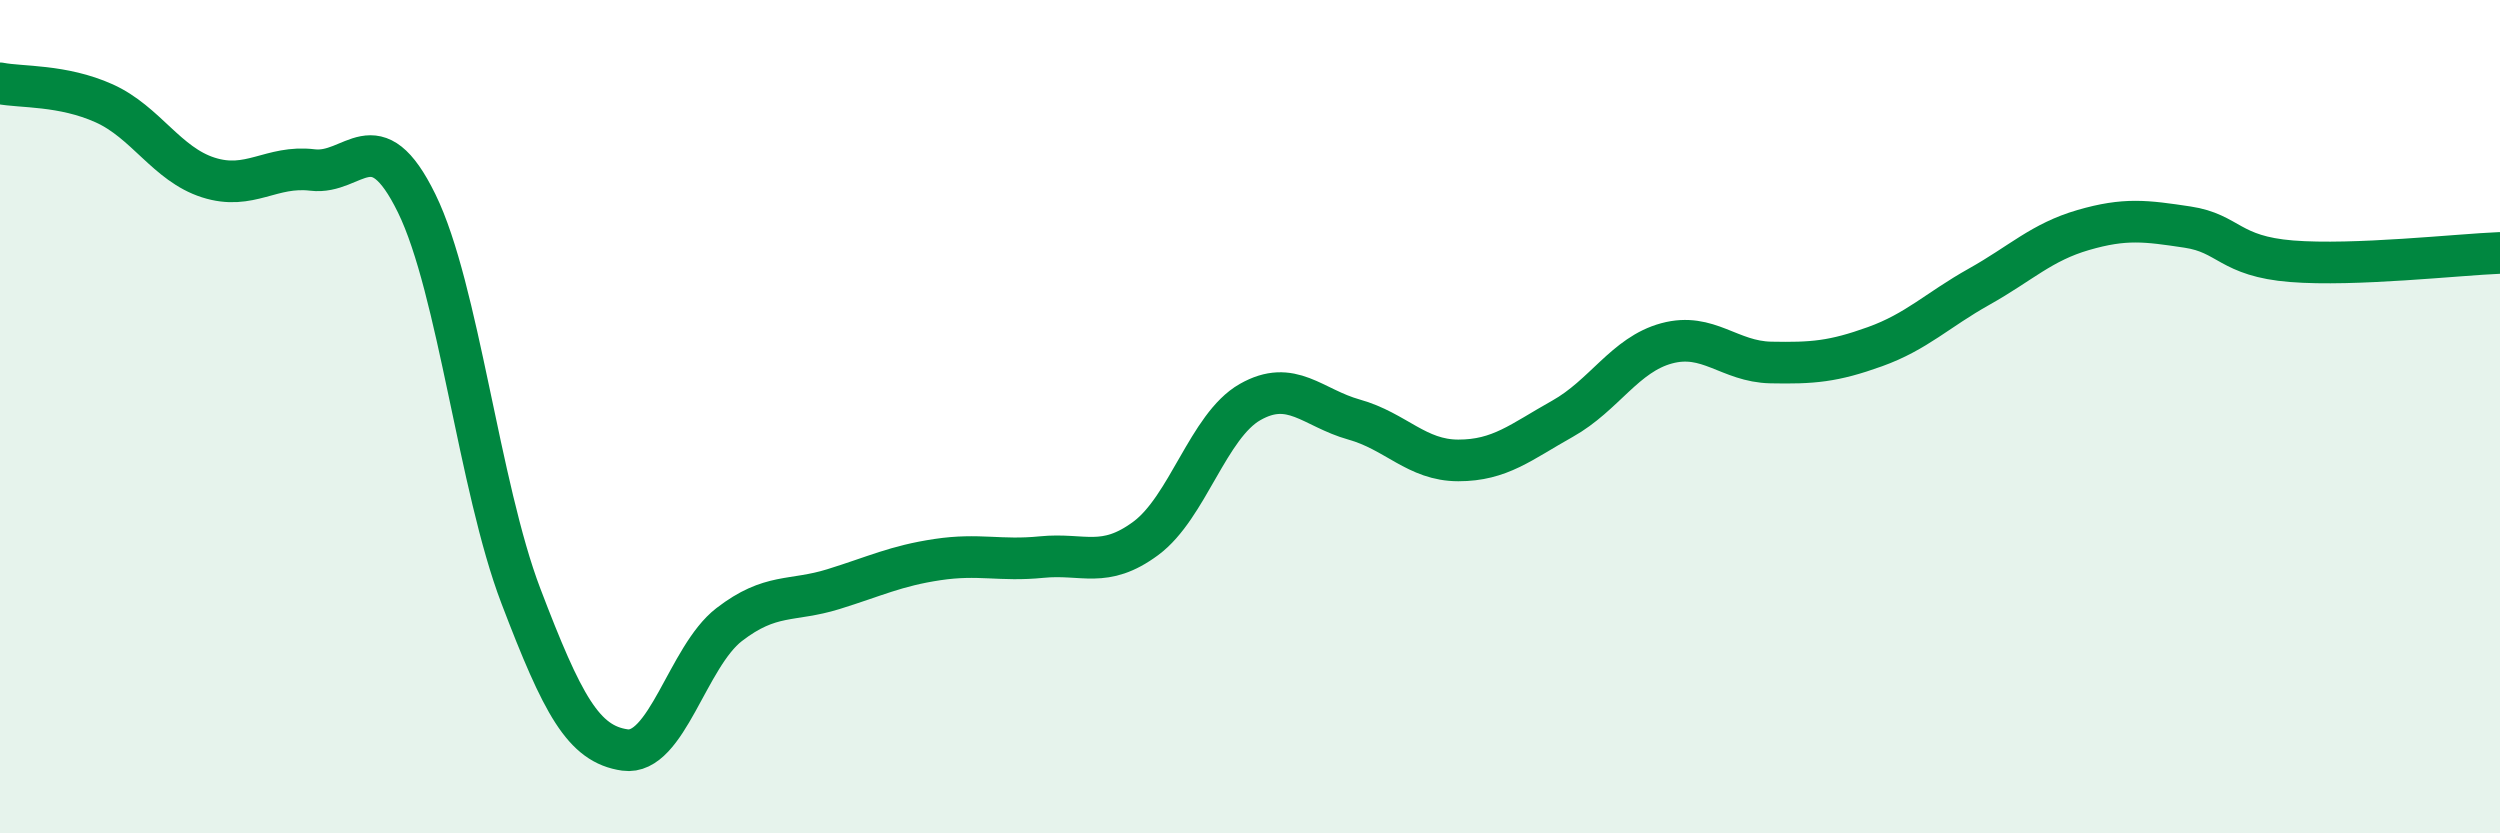 
    <svg width="60" height="20" viewBox="0 0 60 20" xmlns="http://www.w3.org/2000/svg">
      <path
        d="M 0,2 C 0.5,2.1 1.5,2.03 2.5,2.48 C 3.5,2.93 4,3.94 5,4.26 C 6,4.58 6.5,3.96 7.5,4.08 C 8.5,4.2 9,2.84 10,4.88 C 11,6.92 11.5,11.68 12.5,14.3 C 13.5,16.92 14,17.86 15,18 C 16,18.14 16.5,15.76 17.5,14.99 C 18.5,14.22 19,14.45 20,14.14 C 21,13.83 21.5,13.58 22.5,13.43 C 23.5,13.28 24,13.47 25,13.37 C 26,13.27 26.5,13.66 27.5,12.92 C 28.5,12.18 29,10.22 30,9.65 C 31,9.08 31.5,9.79 32.5,10.07 C 33.5,10.35 34,11.05 35,11.05 C 36,11.05 36.5,10.61 37.5,10.05 C 38.5,9.49 39,8.51 40,8.24 C 41,7.97 41.5,8.68 42.5,8.7 C 43.5,8.72 44,8.68 45,8.32 C 46,7.96 46.5,7.44 47.5,6.88 C 48.5,6.32 49,5.81 50,5.52 C 51,5.23 51.5,5.3 52.5,5.45 C 53.5,5.6 53.5,6.15 55,6.27 C 56.5,6.39 59,6.11 60,6.07L60 20L0 20Z"
        fill="#008740"
        opacity="0.1"
        stroke-linecap="round"
        stroke-linejoin="round"
      />
      <path
        d="M 0,2 C 0.5,2.1 1.5,2.03 2.5,2.48 C 3.5,2.93 4,3.94 5,4.26 C 6,4.58 6.5,3.96 7.5,4.08 C 8.5,4.2 9,2.84 10,4.88 C 11,6.92 11.5,11.68 12.5,14.3 C 13.5,16.92 14,17.86 15,18 C 16,18.14 16.5,15.76 17.5,14.99 C 18.5,14.22 19,14.45 20,14.14 C 21,13.83 21.5,13.58 22.5,13.43 C 23.5,13.28 24,13.47 25,13.37 C 26,13.27 26.5,13.66 27.5,12.92 C 28.5,12.18 29,10.22 30,9.65 C 31,9.08 31.5,9.79 32.5,10.07 C 33.5,10.35 34,11.05 35,11.05 C 36,11.05 36.5,10.61 37.5,10.05 C 38.5,9.49 39,8.51 40,8.24 C 41,7.97 41.5,8.68 42.5,8.7 C 43.5,8.72 44,8.68 45,8.32 C 46,7.96 46.5,7.44 47.5,6.88 C 48.5,6.32 49,5.81 50,5.52 C 51,5.23 51.5,5.3 52.5,5.45 C 53.5,5.6 53.5,6.15 55,6.27 C 56.5,6.39 59,6.11 60,6.07"
        stroke="#008740"
        stroke-width="1"
        fill="none"
        stroke-linecap="round"
        stroke-linejoin="round"
      />
    </svg>
  